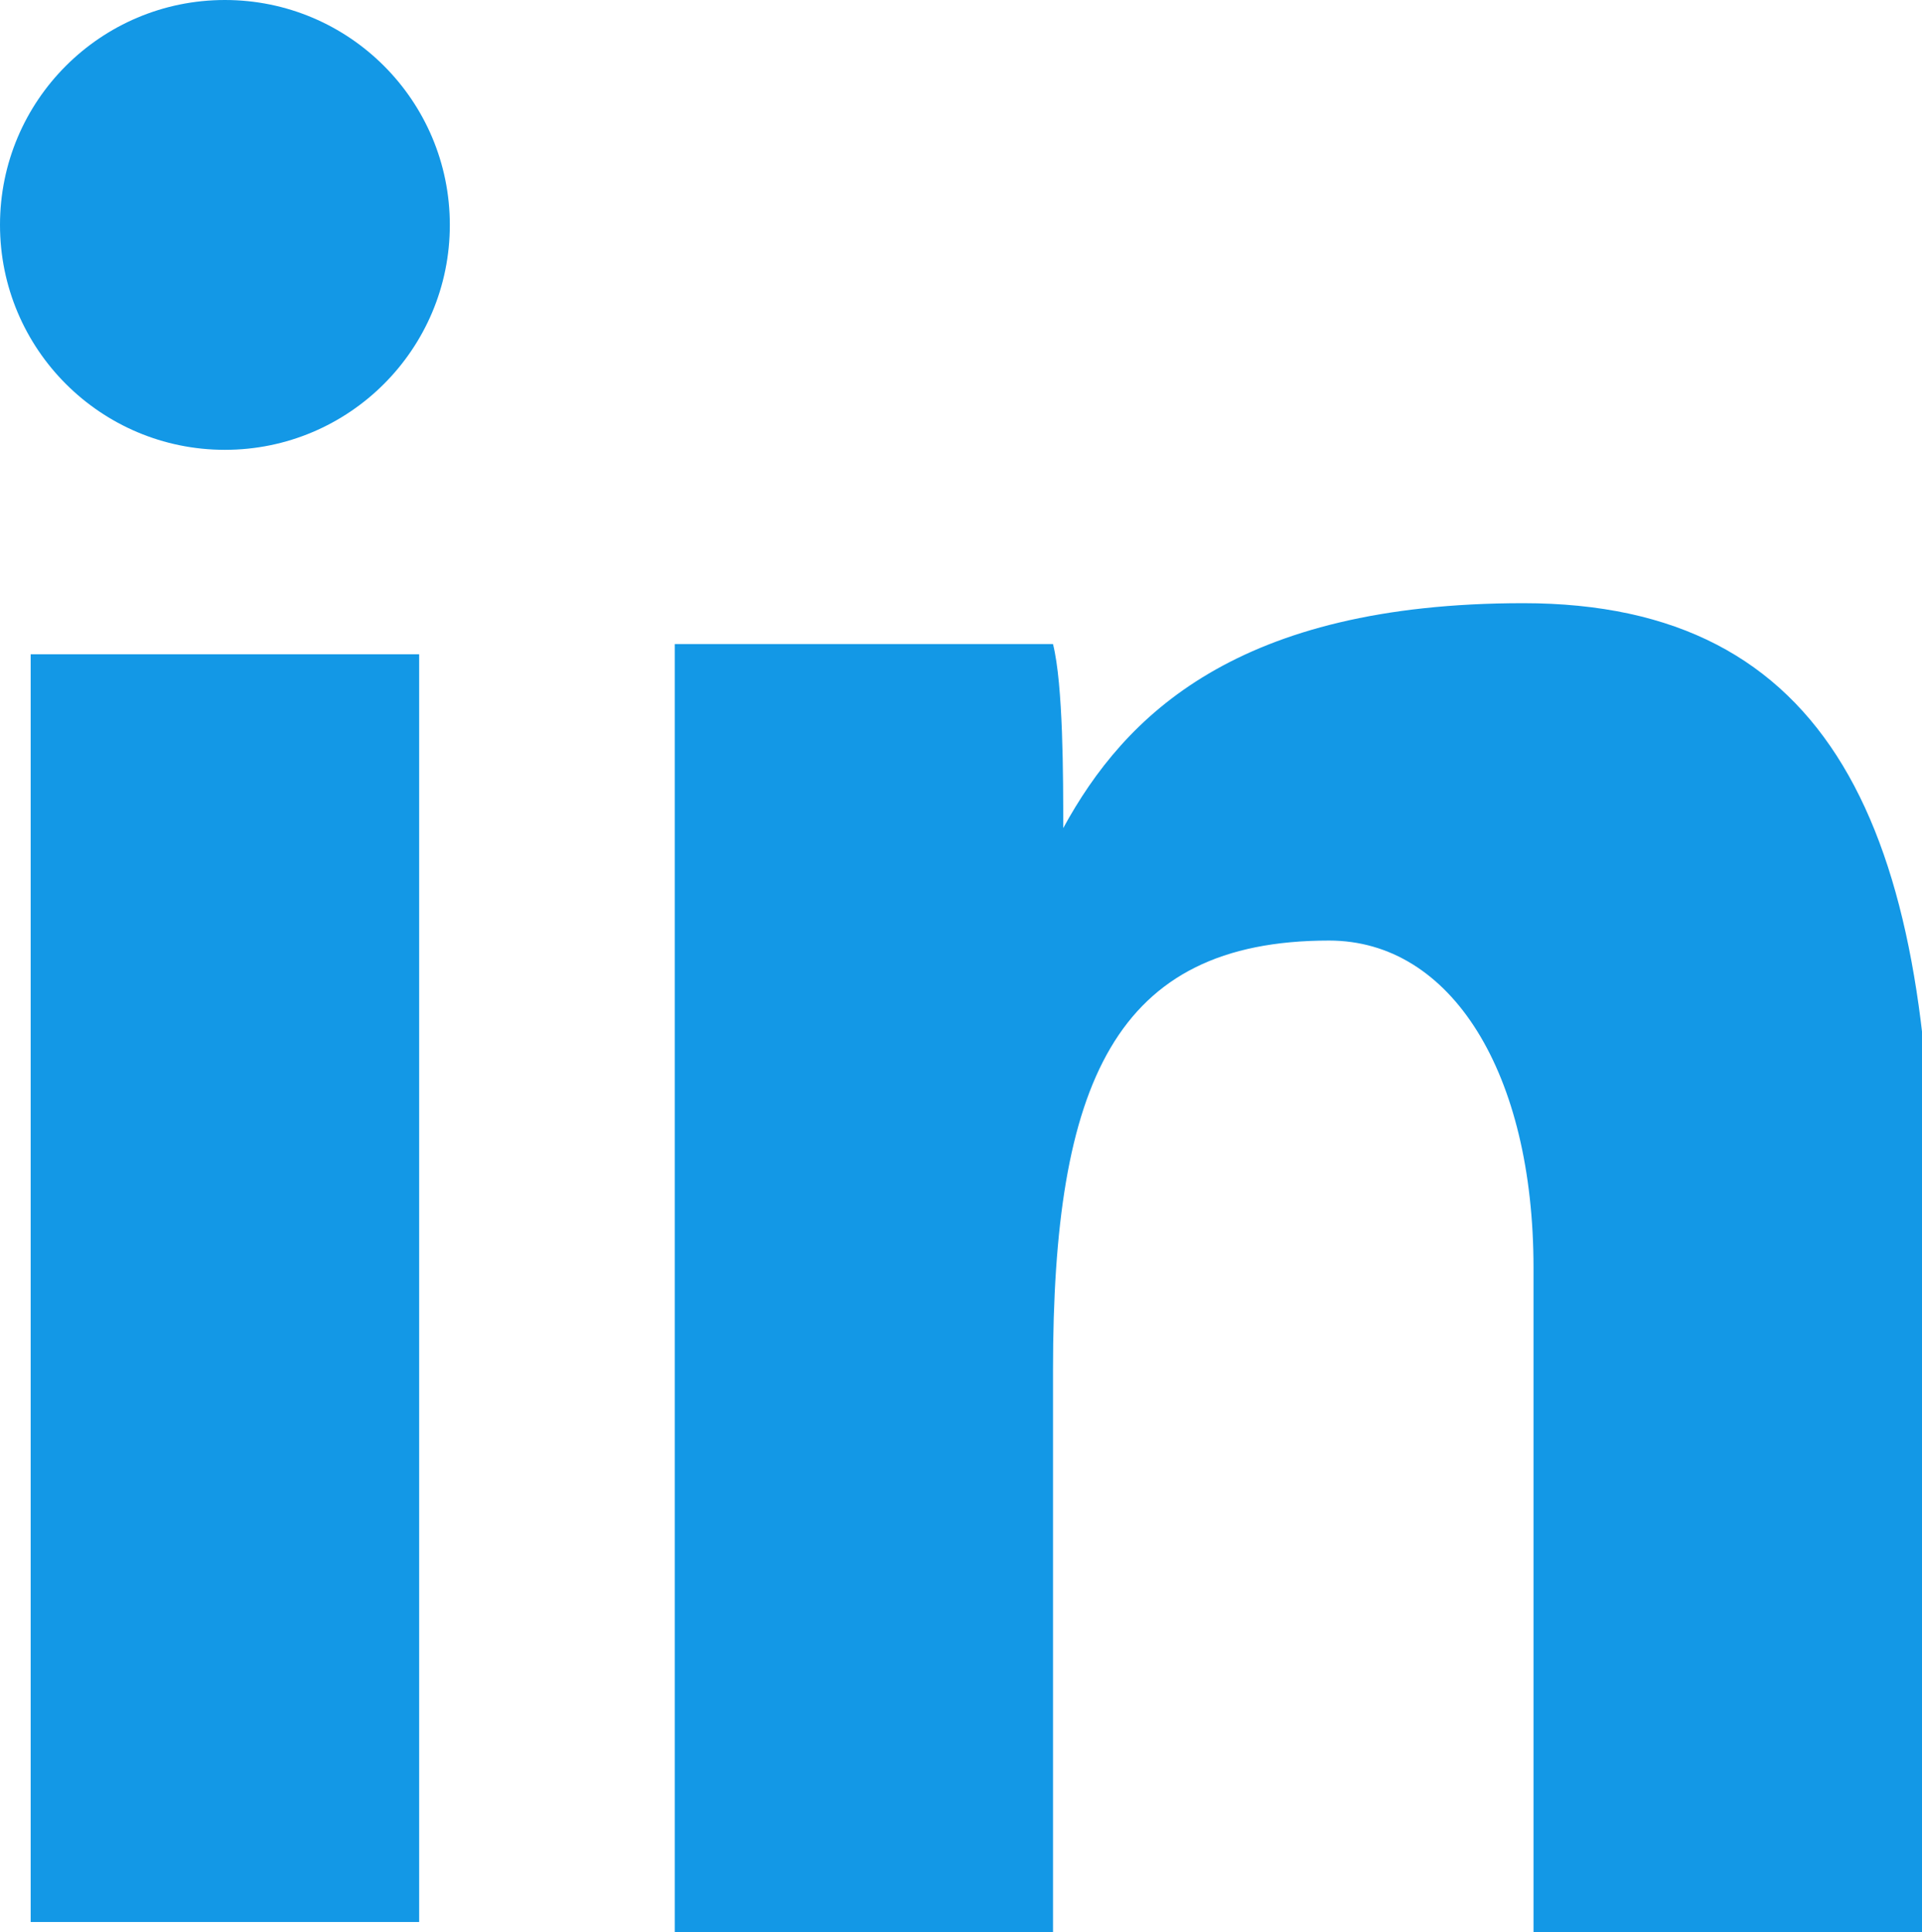 <?xml version="1.0" encoding="utf-8"?>
<!-- Generator: Adobe Illustrator 27.3.1, SVG Export Plug-In . SVG Version: 6.00 Build 0)  -->
<svg version="1.1" id="Layer_1" xmlns="http://www.w3.org/2000/svg" xmlns:xlink="http://www.w3.org/1999/xlink" x="0px" y="0px"
	 viewBox="0 0 18.8 18.9" style="enable-background:new 0 0 18.8 18.9;" xml:space="preserve">
<style type="text/css">
	.st0{fill:#1398E6;}
</style>
<g id="a">
</g>
<g id="b">
	<g id="c">
		<g>
			<path class="st0" d="M0.3,6.4h3.8v12.4H0.3V6.4z"/>
			<path class="st0" d="M6.6,10.3c0-1.3,0-2.9,0-4h3.7c0.1,0.4,0.1,1.3,0.1,1.8c0.6-1.1,1.7-2.2,4.5-2.2c3,0,4,2.2,4,6.1v6.9H15
				v-6.5c0-1.9-0.8-3.2-2-3.2c-2.1,0-2.7,1.4-2.7,4.2v5.5H6.6L6.6,10.3L6.6,10.3z"/>
			<circle class="st0" cx="2.2" cy="2.2" r="2.2"/>
		</g>
	</g>
</g>
</svg>
